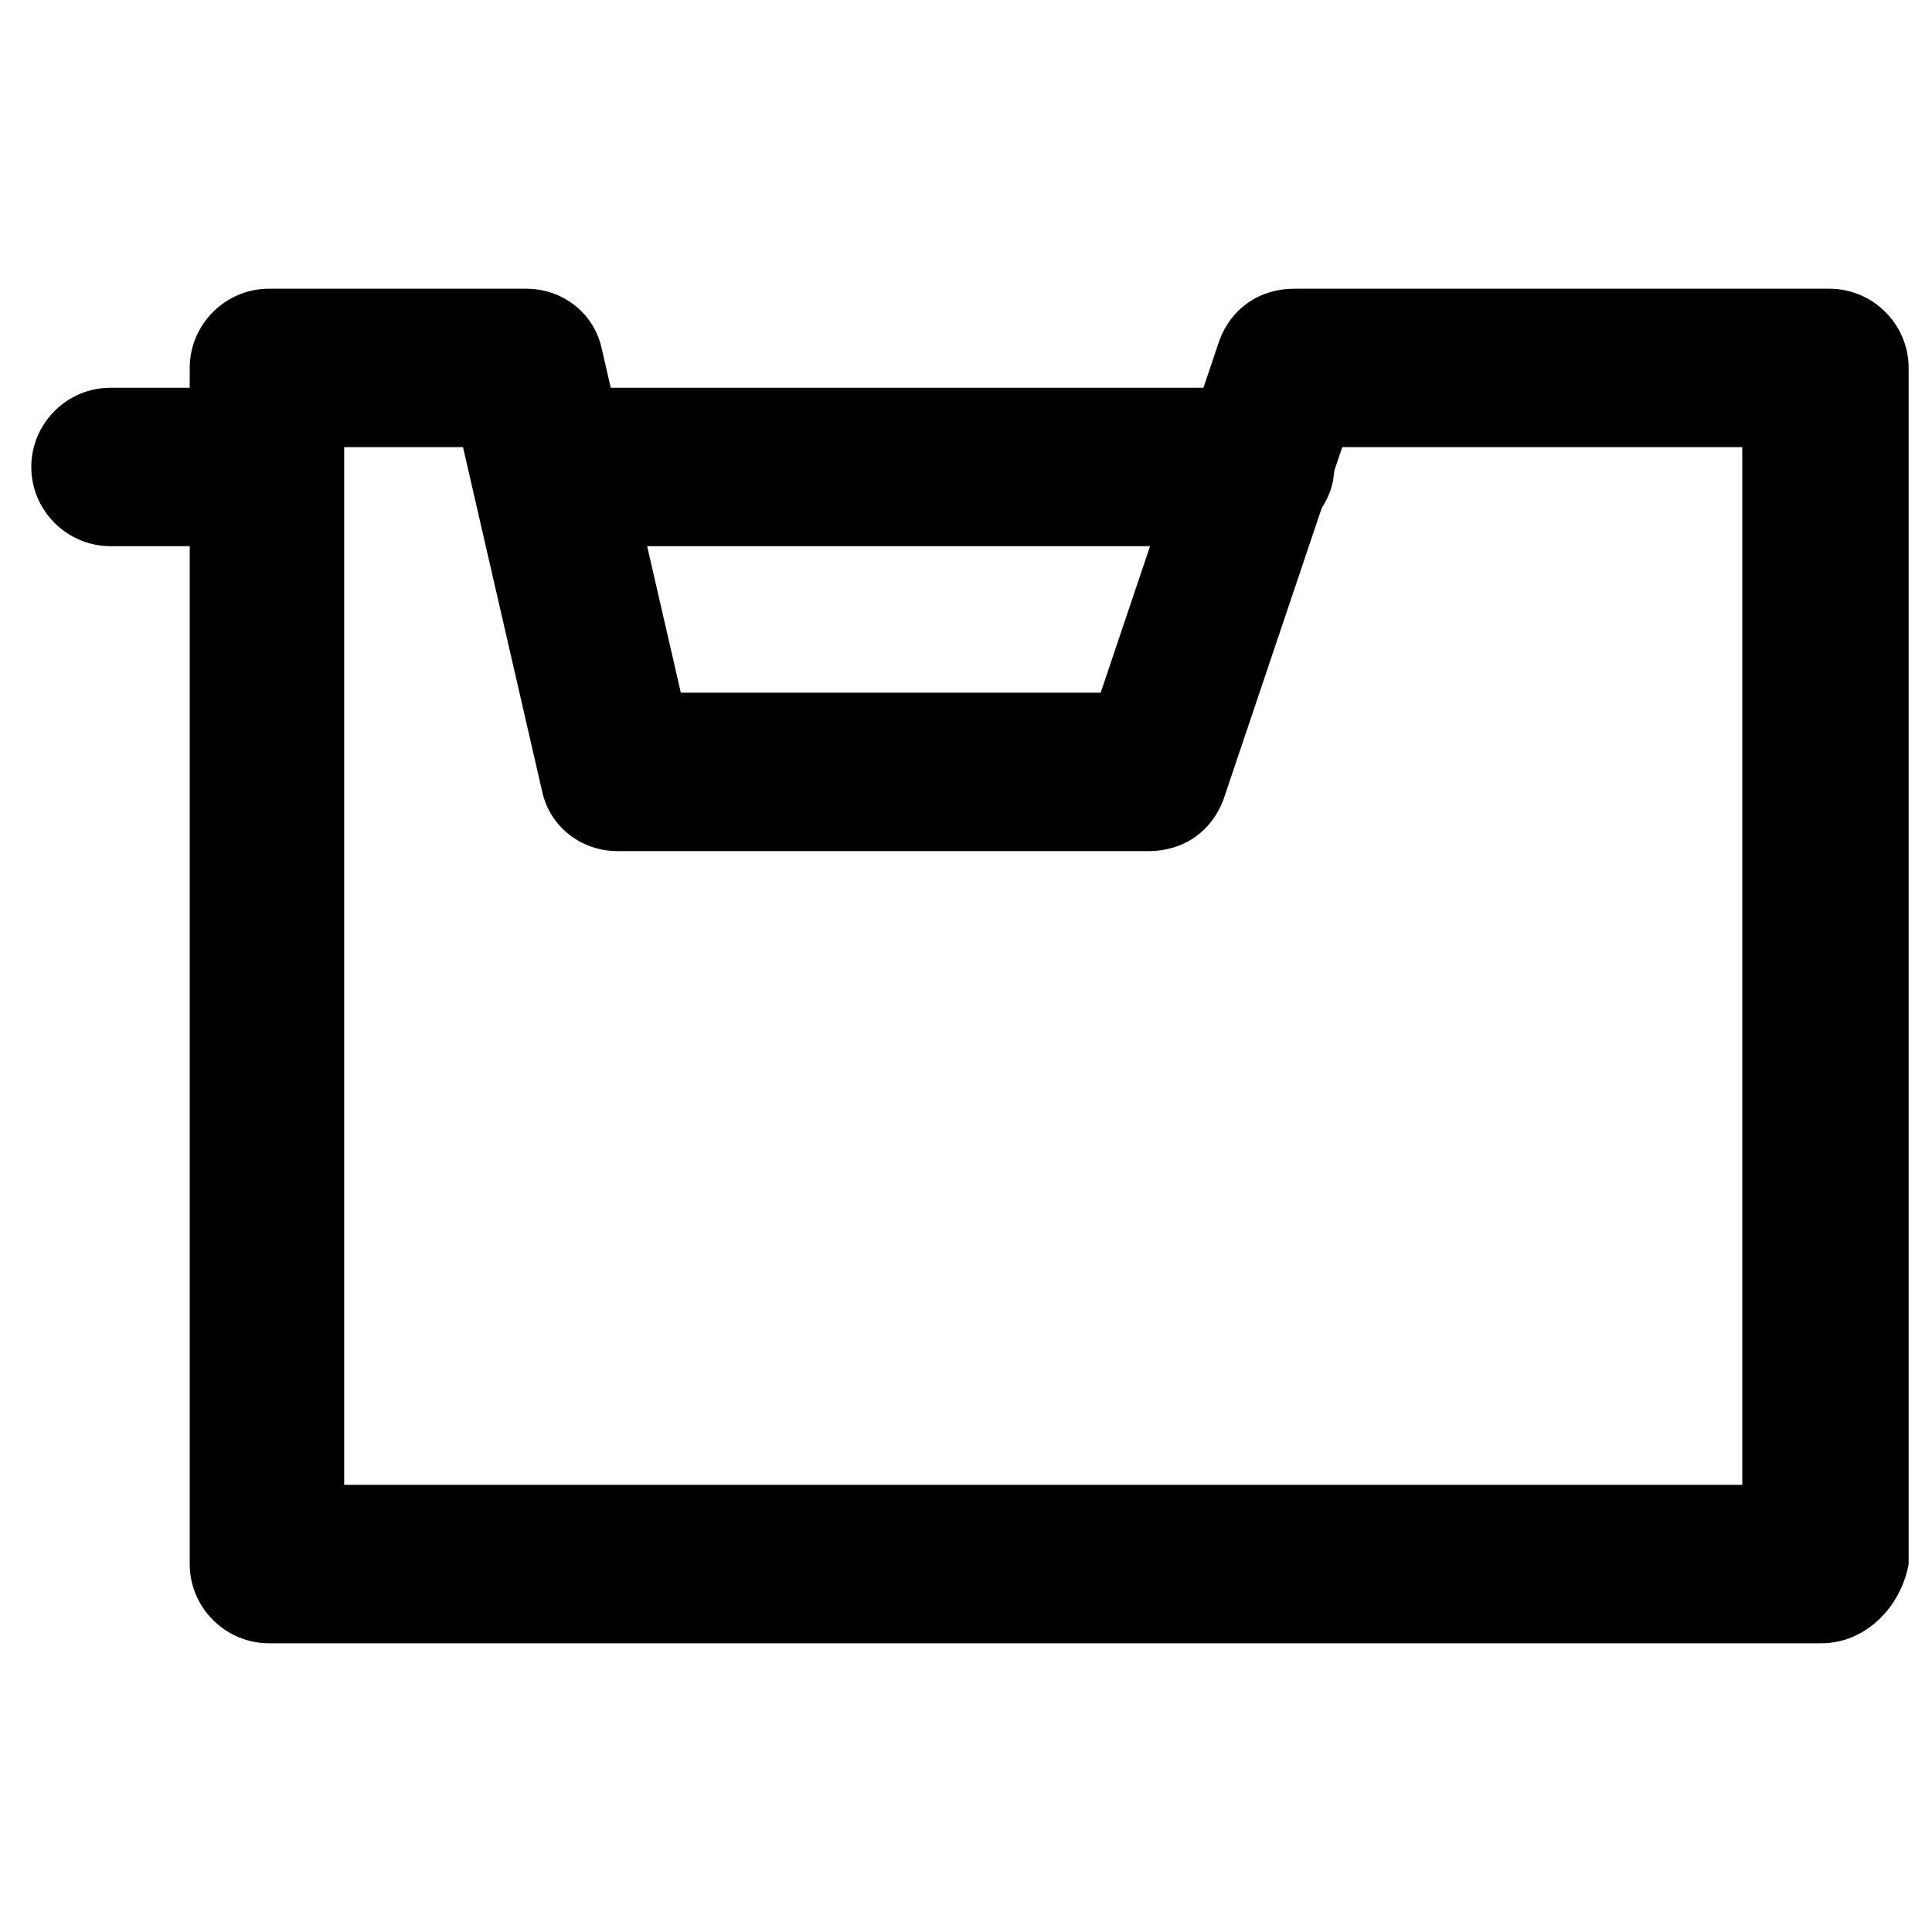 <?xml version="1.0" encoding="UTF-8"?>
<!-- Uploaded to: SVG Repo, www.svgrepo.com, Generator: SVG Repo Mixer Tools -->
<svg fill="#000000" width="800px" height="800px" version="1.1" viewBox="144 144 512 512" xmlns="http://www.w3.org/2000/svg">
 <g>
  <path d="m626.71 579.48h-411.44c-11.547 0-20.992-9.445-20.992-20.992v-316.98c0-11.547 9.445-20.992 20.992-20.992h68.223c9.445 0 17.844 6.297 19.941 15.742l20.992 91.316h111.26l31.488-93.414c3.148-8.398 10.496-13.645 19.941-13.645h141.7c11.547 0 20.992 9.445 20.992 20.992v316.98c-2.098 11.547-11.543 20.992-23.09 20.992zm-391.5-41.984h370.51v-275h-106.01l-31.488 93.414c-3.148 8.398-10.496 13.645-19.941 13.645h-140.65c-9.445 0-17.844-6.297-19.941-15.742l-20.992-91.316h-31.488z"/>
  <path d="m475.57 288.74h-185.78c-11.547 0-20.992-9.445-20.992-20.992s9.445-20.992 20.992-20.992h186.83c11.547 0 20.992 9.445 20.992 20.992 0.004 11.543-10.492 20.992-22.039 20.992z"/>
  <path d="m206.87 288.74h-33.586c-11.547 0-20.992-9.445-20.992-20.992s9.445-20.992 20.992-20.992h33.586c11.547 0 20.992 9.445 20.992 20.992 0 11.543-9.445 20.992-20.992 20.992z"/>
 </g>
</svg>